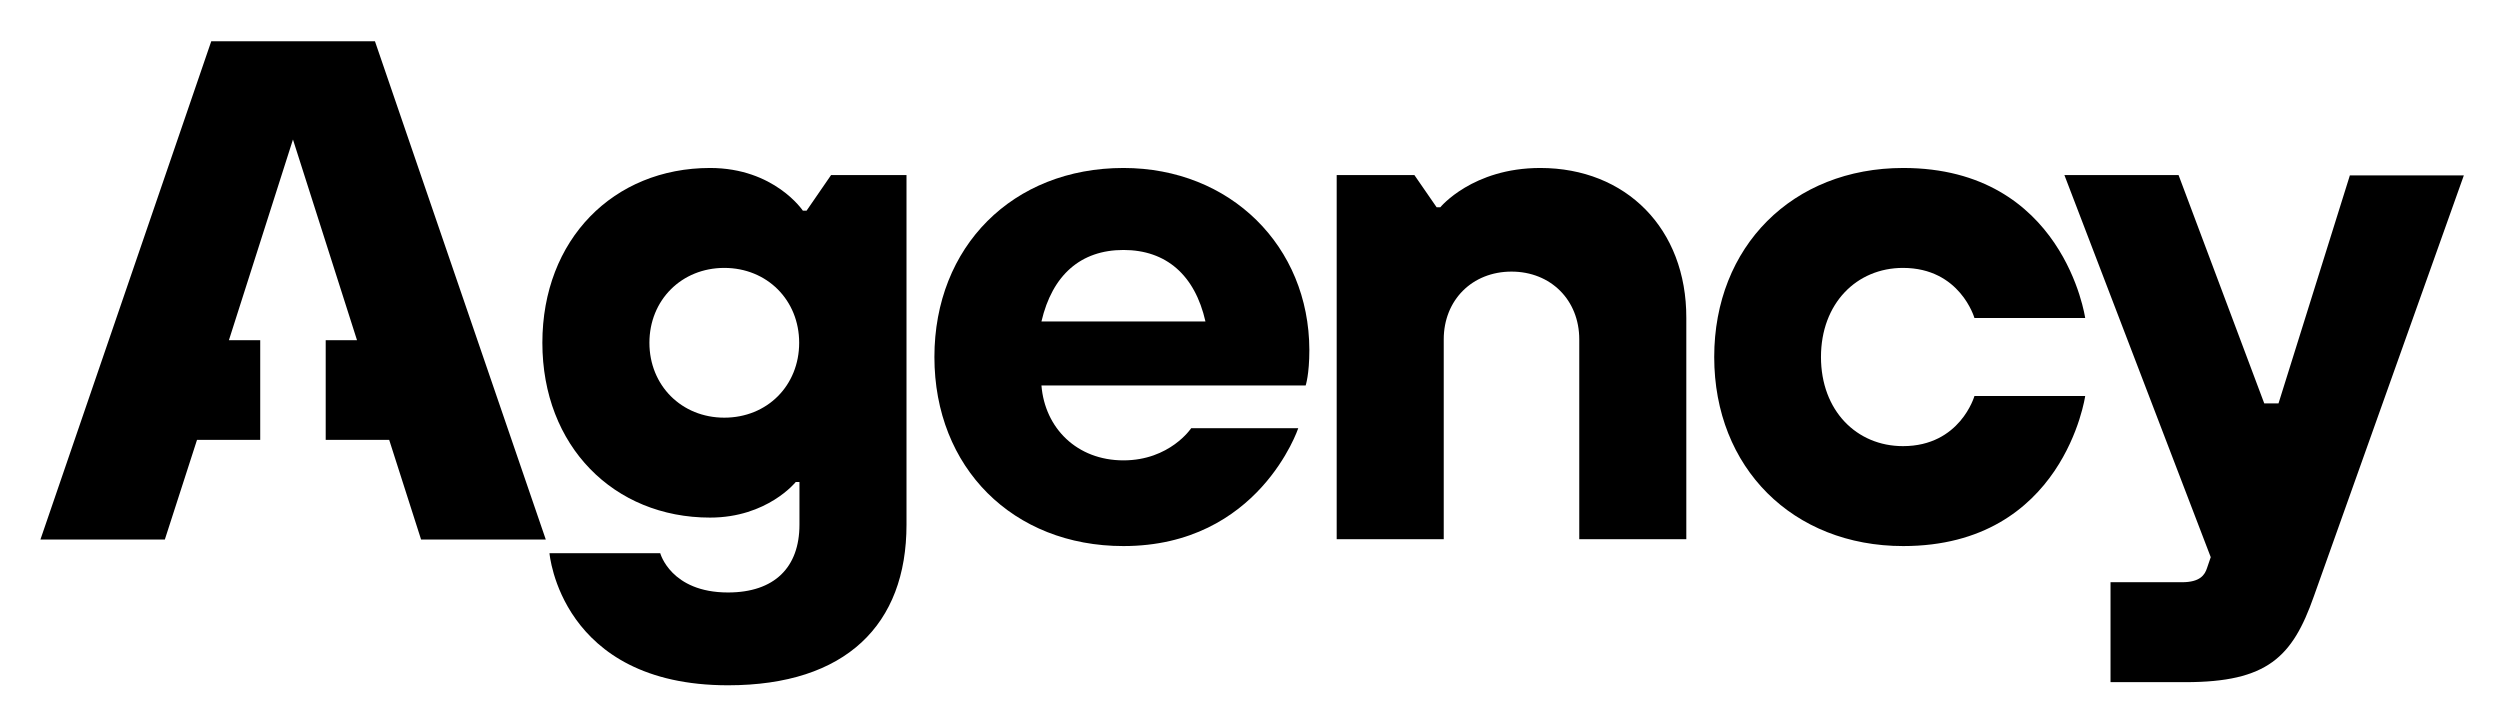 <svg xml:space="preserve" style="enable-background:new 0 0 878.1 247;" viewBox="0 0 878.1 247" y="0px" x="0px" xmlns:xlink="http://www.w3.org/1999/xlink" xmlns="http://www.w3.org/2000/svg" id="Layer_1" version="1.1">
<style type="text/css">
	.st0{display:none;}
	.st1{display:inline;}
	.st2{display:inline;fill:none;}
	.st3{fill:none;}
</style>
<path d="M361.9,9.4h37.5v180h-37.5V9.4z" class="st0"></path>
<g class="st0">
	<path d="M956.5,114.2c-15.1,0.2-26.9-12.3-27.2-26.4c-0.4-16.3,12.4-28.5,27.7-28.4c14.8,0.1,27.3,12.1,27.2,27.8
		C984,101.9,971.9,114.5,956.5,114.2z M945.3,86.9c0,6.5,4.9,11.4,11.5,11.4c6.7,0,11.4-5.3,11.4-11.3c0-6.8-5.3-11.5-11.5-11.6
		C950.6,75.4,945.2,80.2,945.3,86.9z" class="st1"></path>
	<g class="st1">
		<path d="M984,122.2c0-1.6-0.2-1.8-1.8-1.8c-3.8,0-7.6,0-11.5,0c-2.5,0-2.5,0-2.5,2.6c-0.1,4.6-0.1,9.2-0.3,13.8
			c-0.2,3.5-2.2,6.1-5,8c-3.5,2.3-7.4,2.8-11.3,0.8c-4.1-2.1-6.3-5.4-6.4-10c-0.1-4.5,0-9,0-13.5c0-1.1-0.4-1.6-1.6-1.6
			c-4.2,0-8.5,0-12.7,0c-1.5,0-1.7,0.2-1.7,1.8c0,2.5,0,5,0,7.6v4.3c0.1,2.1,0.2,4.2,0.6,6.2c1.1,6.8,4.6,12.3,10.1,16.6
			c3.6,2.8,7.6,4.7,12.1,5.3c9,1.3,16.9-0.8,23.6-7.3c5.5-5.3,8.2-11.8,8.5-19.3C984.1,131.2,984,126.7,984,122.2z"></path>
	</g>
	<path d="M982.3,181.1c0.1,5.8-4.9,10.6-10.9,10.4c-5.3-0.1-10.4-4.7-10.2-10.8c0.1-5.7,4.7-10.7,11.2-10.4
		C977.6,170.6,982.7,175.3,982.3,181.1z" class="st1"></path>
	<path d="M945.3,86.9c0-6.7,5.3-11.5,11.4-11.5c6.2,0,11.5,4.8,11.5,11.6c0,6-4.7,11.4-11.4,11.3
		C950.2,98.2,945.3,93.4,945.3,86.9z" class="st2"></path>
</g>
<g class="st0">
	<path d="M612.9,88.2c-15,0-25,8.8-28.8,25h57.5C637.9,96.9,627.9,88.2,612.9,88.2z" class="st2"></path>
	<polygon points="131.7,14.4 74.2,14.4 14.2,189.4 57.9,189.4 69.2,154.4 91.4,154.4 91.4,119.4 80.4,119.4 102.9,48.9 
		125.4,119.4 114.4,119.4 114.4,154.4 136.7,154.4 147.9,189.4 191.7,189.4" class="st1"></polygon>
	<path d="M282.9,44.4v17.5h-40V49.4c0-6.2,2.5-8.8,8.8-8.8h13.8V9.4h-23.8c-23.8,0-36.2,12.5-36.2,35v17.5h-20v35h20
		v92.5h37.5V96.9h40v92.5h37.5V96.9h27.5v-35h-27.5V49.4c0-6.2,2.5-8.8,8.8-8.8h18.8V9.4h-28.8C295.4,9.4,282.9,21.9,282.9,44.4z" class="st1"></path>
	<path d="M497.9,131.9c0,13.8-10,23.8-23.8,23.8s-23.8-10-23.8-23.8v-70h-37.5v77.5c0,31.2,21.2,52.5,51.2,52.5
		c23.8,0,35-13.8,35-13.8h1.2l0,0l6.5,11.2h28.5V61.9h-37.5V131.9z" class="st1"></path>
	<path d="M612.9,59.4c-38.8,0-66.2,27.5-66.2,66.2s27.5,66.2,66.2,66.2c47.5,0,61.2-41.2,61.2-41.2h-37.5
		c0,0-7.5,11.2-23.8,11.2s-27.5-11.2-28.8-26.2h92.5c0,0,1.2-3.8,1.2-12.5C677.9,86.9,650.4,59.4,612.9,59.4z M584.2,113.2
		c3.8-16.2,13.8-25,28.8-25s25,8.8,28.8,25H584.2z" class="st1"></path>
	<path d="M760.4,59.4c-23.8,0-35,13.8-35,13.8h-1.2l-7.6-11.2h-27.4v127.5h37.5v-70c0-13.8,10-23.8,23.8-23.8
		s23.8,10,23.8,23.8v70h37.5v-77.5C811.6,80.7,790.4,59.4,760.4,59.4z" class="st1"></path>
	<path d="M907.6,96.9v-35h-28.8v-40h-37.5v40h-20v35h20v57.5c0,22.5,12.5,35,36.2,35h30v-35h-20c-6.2,0-8.8-2.5-8.8-8.8
		V96.9H907.6z" class="st1"></path>
</g>
<g class="st0">
	<path d="M523.7,94.2c-16.3,0-28.8,12.5-28.8,31.3c0,18.8,12.5,31.3,28.8,31.3c16.3,0,28.8-12.5,28.8-31.3
		C552.5,106.7,540,94.2,523.7,94.2z" class="st2"></path>
	<path d="M667.6,87.9c-15,0-25.1,8.8-28.8,25.1h57.7C692.7,96.7,682.7,87.9,667.6,87.9z" class="st2"></path>
	<path d="M365.2,149.4c0,7.5,6.3,13.8,17.6,13.8c16.3,0,26.3-10,26.3-25.1v-2.5h-23.8
		C371.5,135.6,365.2,141.8,365.2,149.4z" class="st2"></path>
	<path d="M254.4,94.2c20.1,0,25.1,17.6,25.1,17.6h38.9c0,0-7.5-52.7-63.9-52.7c-38.9,0-66.4,27.6-66.4,66.4
		c0,38.9,27.6,66.4,66.4,66.4c56.4,0,63.9-52.7,63.9-52.7h-38.9c0,0-5,17.6-25.1,17.6c-16.3,0-28.8-12.5-28.8-31.3
		C225.5,106.7,238.1,94.2,254.4,94.2z" class="st1"></path>
	<path d="M389,59.1c-35.1,0-53.9,18.8-56.4,41.4H369c0,0,3.8-11.3,20.1-11.3c12.5,0,20.1,7.5,20.1,18.8v2.5h-28.8
		c-35.1,0-52.7,17.6-52.7,41.4c0,22.6,17.6,40.1,47.6,40.1c23.8,0,35.1-13.8,35.1-13.8h1.3l2.5,11.3h32.6v-81.7
		C446.7,79.2,426.6,59.1,389,59.1z M409.1,138.1c0,15-10,25.1-26.3,25.1c-11.3,0-17.6-6.3-17.6-13.8s6.3-13.8,20.1-13.8h23.8V138.1z" class="st1"></path>
	<path d="M552.5,71.6h-1.3c0,0-10-12.5-32.6-12.5c-33.9,0-61.4,27.6-61.4,66.4c0,38.9,27.6,66.4,61.4,66.4
		c25.1,0,35.1-15,35.1-15h1.3l2.5,12.5h32.6V14h-37.6V71.6z M523.7,156.9c-16.3,0-28.8-12.5-28.8-31.3c0-18.8,12.5-31.3,28.8-31.3
		c16.3,0,28.8,12.5,28.8,31.3C552.5,144.4,540,156.9,523.7,156.9z" class="st1"></path>
	<path d="M667.6,59.1c-38.9,0-66.4,27.6-66.4,66.4c0,38.9,27.6,66.4,66.4,66.4c47.6,0,61.4-41.4,61.4-41.4h-37.6
		c0,0-7.5,11.3-23.8,11.3c-16.3,0-27.6-11.3-28.8-26.3h92.8c0,0,1.3-3.8,1.3-12.5C732.8,86.7,705.2,59.1,667.6,59.1z M638.8,113
		c3.8-16.3,13.8-25.1,28.8-25.1s25.1,8.8,28.8,25.1H638.8z" class="st1"></path>
	<path d="M883.8,59.1c-25.1,0-36.4,17.6-36.4,17.6h-1.3c0,0-10-17.6-35.1-17.6c-18.8,0-30.1,13.8-30.1,13.8h-1.3
		l-7.8-11.3h-27.3v127.9h37.6v-72.7c0-13.8,7.5-21.3,18.8-21.3c11.3,0,18.8,7.5,18.8,21.3v72.7h37.6v-72.7
		c0-13.8,7.8-21.3,18.8-21.3c11.3,0,18.8,7.5,18.8,21.3v72.7h37.6v-77.7C932.7,80.4,911.4,59.1,883.8,59.1z" class="st1"></path>
	<path d="M1029.5,61.6l-25.1,80.2h-5l-30.1-80.2h-40.1l51.4,134.1l-1.3,3.8c-0.8,2.5-2.5,5-8.8,5h-25.1v35.1h26.3
		c28.8,0,37.6-8.8,45.1-30.1l52.7-147.9H1029.5z" class="st1"></path>
	<polygon points="131.9,14.6 74.4,14.6 14.4,189.6 58.1,189.6 69.4,154.6 91.6,154.6 91.6,119.6 80.6,119.6 103.1,49.1 
		125.6,119.6 114.6,119.6 114.6,154.6 136.9,154.6 148.1,189.6 191.9,189.6" class="st1"></polygon>
</g>
<g>
	<path d="M254.4,94.1c-15,0-26.3,11.3-26.3,26.3s11.3,26.3,26.3,26.3s26.3-11.3,26.3-26.3S269.5,94.1,254.4,94.1z" class="st3"></path>
	<path d="M394.6,87.8c-15,0-25.1,8.8-28.8,25.1h57.7C419.7,96.6,409.6,87.8,394.6,87.8z" class="st3"></path>
	<path d="M283.3,74H282c0,0-10-15-32.6-15c-33.9,0-58.9,25.1-58.9,61.4s25.1,61.4,58.9,61.4c20.1,0,30.1-12.5,30.1-12.5h1.3v15
		c0,15-8.8,23.8-25.1,23.8c-20.1,0-23.8-13.8-23.8-13.8H193c0,0,3.8,46.4,62.7,46.4c41.4,0,62.7-21.3,62.7-56.4V61.5h-26.5L283.3,74
		z M254.4,146.7c-15,0-26.3-11.3-26.3-26.3s11.3-26.3,26.3-26.3s26.3,11.3,26.3,26.3S269.5,146.7,254.4,146.7z"></path>
	<path d="M394.6,59c-38.9,0-66.4,27.6-66.4,66.4c0,38.9,27.6,66.4,66.4,66.4c47.6,0,61.4-41.4,61.4-41.4h-37.6
		c0,0-7.5,11.3-23.8,11.3c-16.3,0-27.6-11.3-28.8-26.3h92.8c0,0,1.3-3.8,1.3-12.5C459.8,86.5,432.2,59,394.6,59z M365.8,112.9
		c3.8-16.3,13.8-25.1,28.8-25.1s25.1,8.8,28.8,25.1H365.8z"></path>
	<path d="M541,59c-23.8,0-35.1,13.8-35.1,13.8h-1.3l-7.8-11.3h-27.3v127.9h37.6v-70.2c0-13.8,10-23.8,23.8-23.8
		c13.8,0,23.8,10,23.8,23.8v70.2h37.6v-77.7C592.4,80.3,571.1,59,541,59z"></path>
	<path d="M668.4,94.1c20.1,0,25.1,17.6,25.1,17.6h38.9c0,0-7.5-52.7-63.9-52.7c-38.9,0-66.4,27.6-66.4,66.4
		c0,38.9,27.6,66.4,66.4,66.4c56.4,0,63.9-52.7,63.9-52.7h-38.9c0,0-5,17.6-25.1,17.6c-16.3,0-28.8-12.5-28.8-31.3
		C639.6,106.6,652.1,94.1,668.4,94.1z"></path>
	<path d="M825.4,61.5l-25.1,80.2h-5l-30.1-80.2h-40.1l51.4,134.2l-1.3,3.8c-0.8,2.5-2.5,5-8.8,5h-25.1v35.1h26.3
		c28.8,0,37.6-8.8,45.1-30.1l52.7-147.9H825.4z"></path>
	<polygon points="131.7,14.5 74.2,14.5 14.2,189.5 57.9,189.5 69.2,154.5 91.4,154.5 91.4,119.5 80.4,119.5 102.9,49 125.4,119.5 
		114.4,119.5 114.4,154.5 136.7,154.5 147.9,189.5 191.7,189.5"></polygon>
</g>
</svg>
